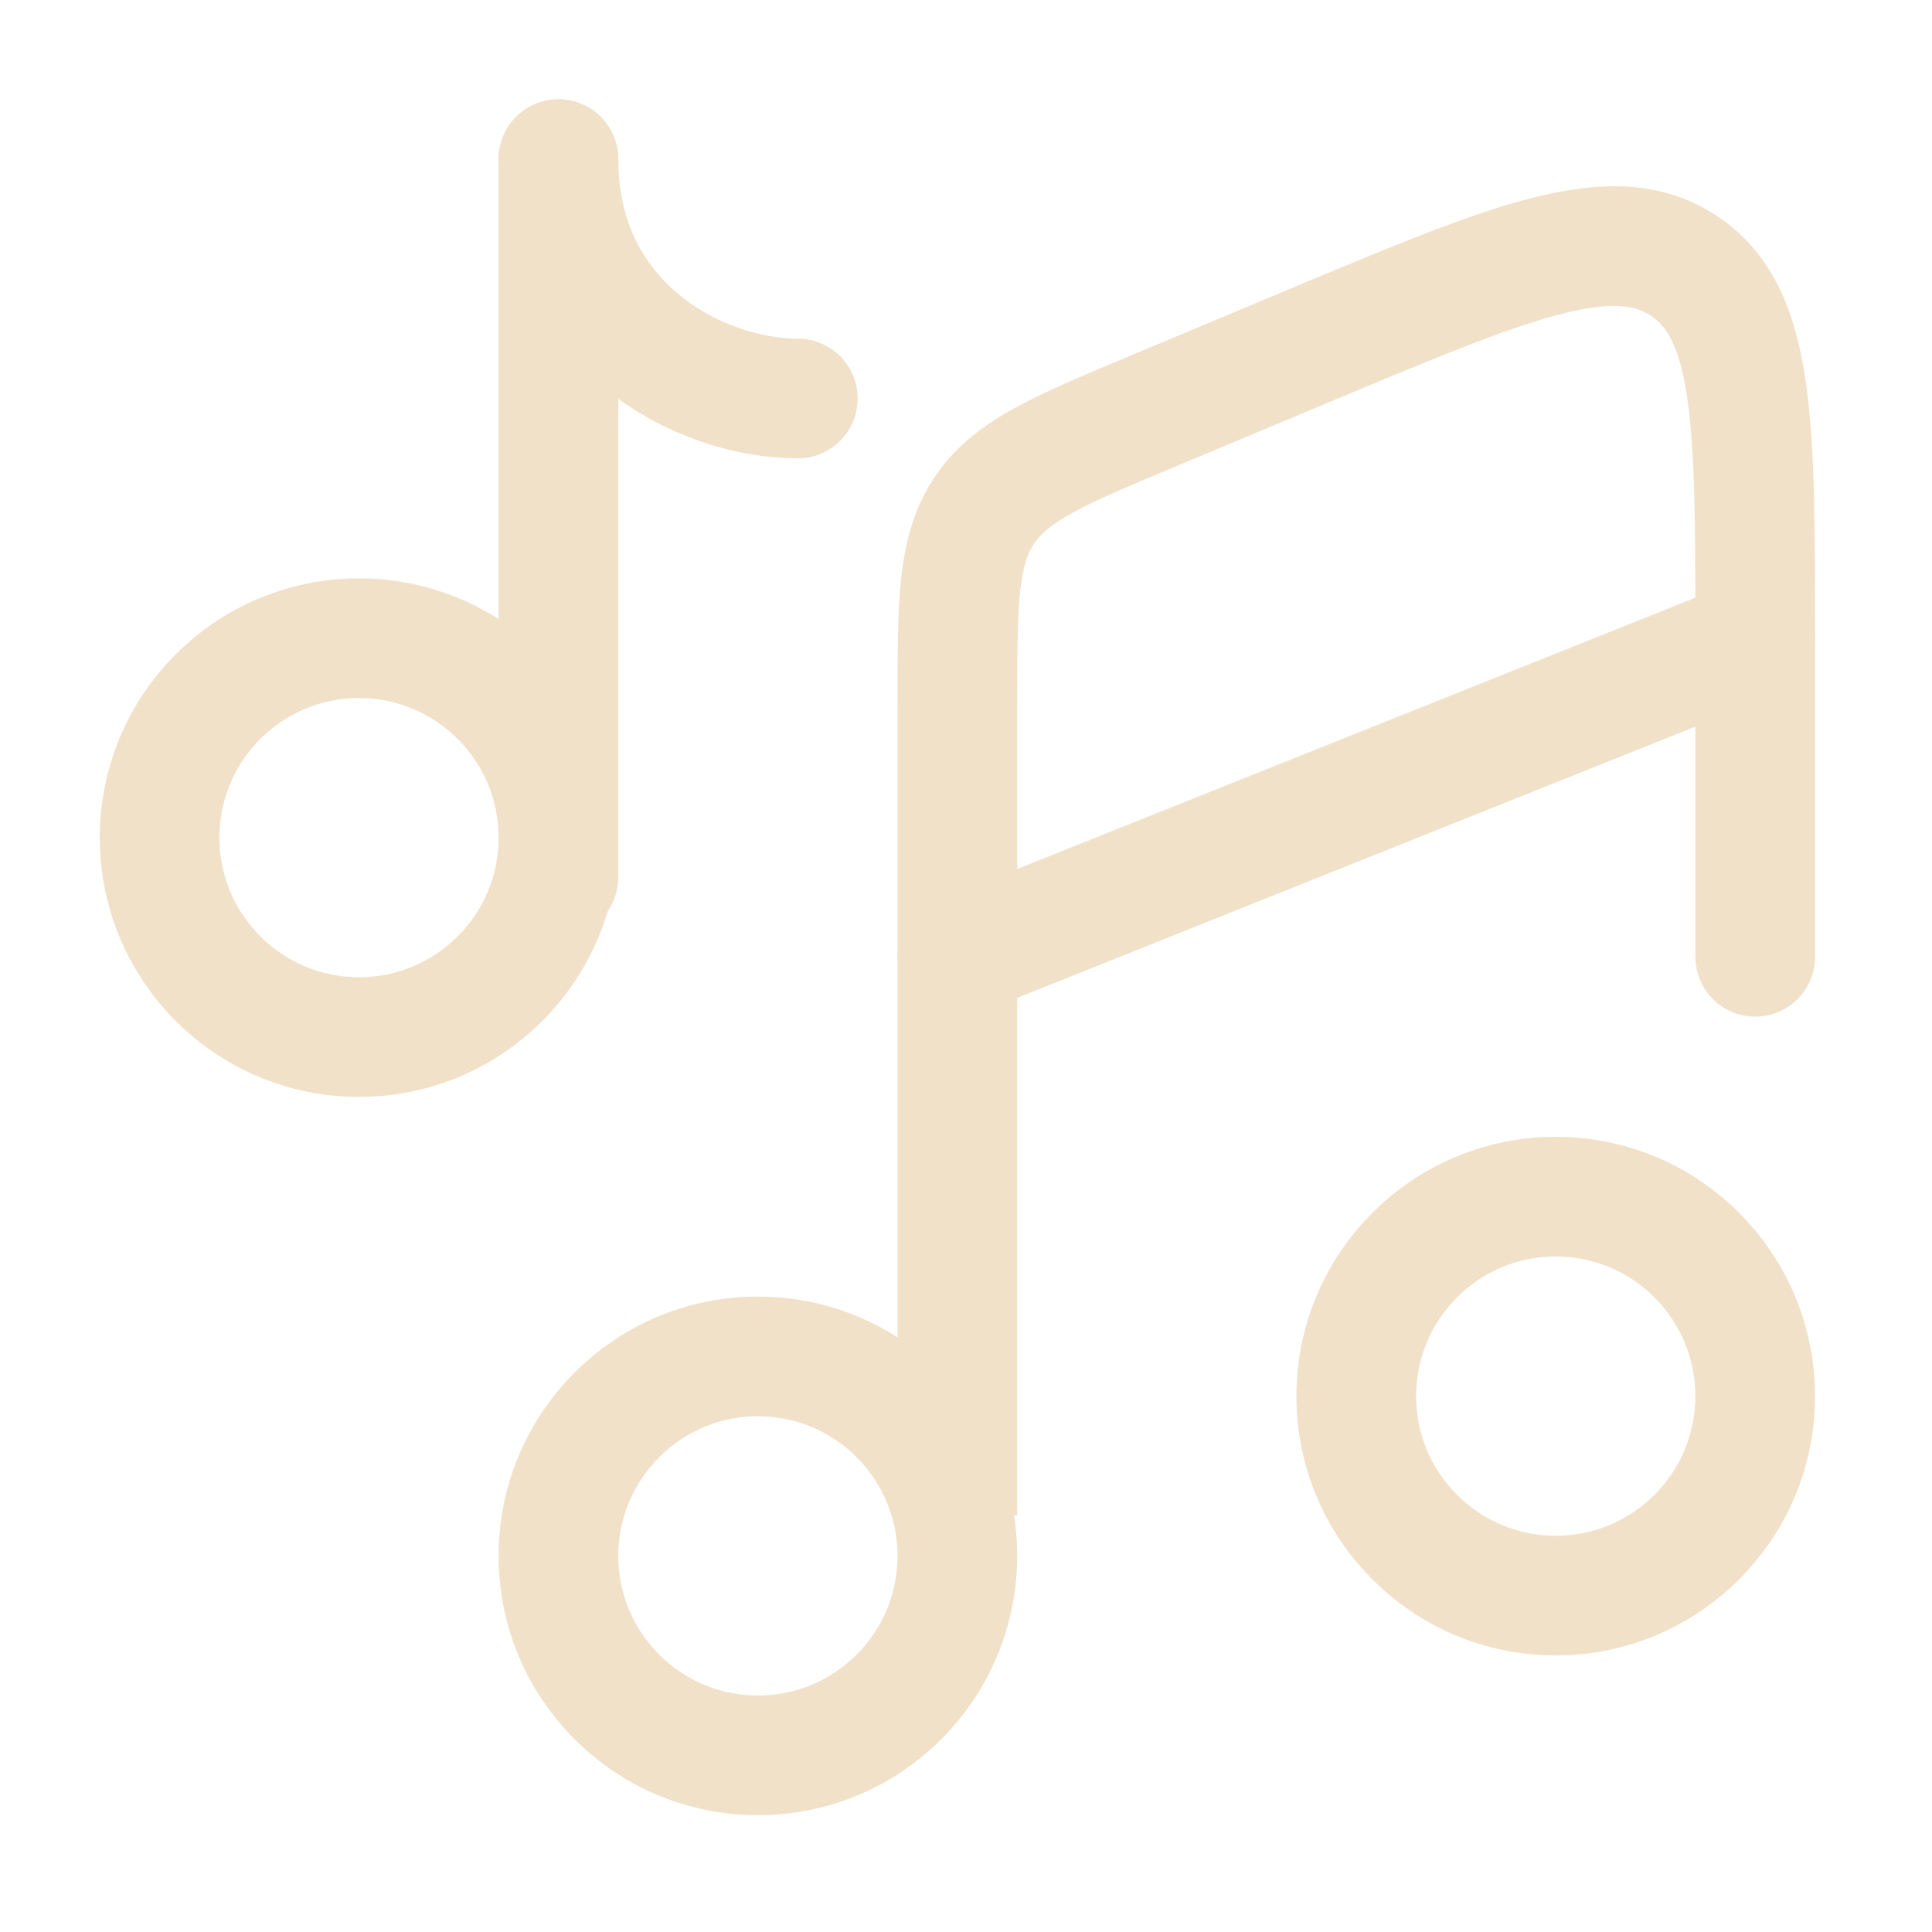 <svg width="23" height="23" viewBox="0 0 23 23" fill="none" xmlns="http://www.w3.org/2000/svg">
<path d="M11.397 18.523C11.397 19.834 10.334 20.897 9.023 20.897C7.712 20.897 6.648 19.834 6.648 18.523C6.648 17.212 7.712 16.148 9.023 16.148C10.334 16.148 11.397 17.212 11.397 18.523Z" stroke="#F2E1C9" stroke-width="1.425"/>
<path d="M20.895 16.621C20.895 17.932 19.832 18.995 18.521 18.995C17.21 18.995 16.146 17.932 16.146 16.621C16.146 15.309 17.21 14.246 18.521 14.246C19.832 14.246 20.895 15.309 20.895 16.621Z" stroke="#F2E1C9" stroke-width="1.425"/>
<path d="M20.895 7.598L11.398 11.397" stroke="#F2E1C9" stroke-width="1.425" stroke-linecap="round"/>
<path d="M13.73 4.892L14.005 5.549V5.549L13.73 4.892ZM15.629 4.097L15.354 3.44L15.629 4.097ZM20.048 3.166L19.654 3.759V3.759L20.048 3.166ZM20.183 11.391C20.183 11.784 20.502 12.103 20.895 12.103C21.289 12.103 21.608 11.784 21.608 11.391H20.895H20.183ZM11.398 18.04H12.11V8.397H11.398H10.685V18.04H11.398ZM13.73 4.892L14.005 5.549L15.904 4.754L15.629 4.097L15.354 3.44L13.455 4.235L13.73 4.892ZM20.895 7.602H21.608C21.608 6.335 21.61 5.303 21.494 4.523C21.377 3.729 21.115 3.02 20.443 2.573L20.048 3.166L19.654 3.759C19.829 3.876 19.991 4.094 20.085 4.732C20.181 5.383 20.183 6.288 20.183 7.602H20.895ZM15.629 4.097L15.904 4.754C17.117 4.247 17.952 3.899 18.59 3.737C19.214 3.578 19.478 3.642 19.654 3.759L20.048 3.166L20.443 2.573C19.771 2.126 19.016 2.158 18.238 2.356C17.474 2.551 16.523 2.951 15.354 3.44L15.629 4.097ZM11.398 8.397H12.11C12.11 7.768 12.111 7.354 12.145 7.035C12.178 6.733 12.236 6.585 12.309 6.475L11.716 6.08L11.123 5.685C10.878 6.054 10.776 6.45 10.729 6.881C10.684 7.295 10.685 7.799 10.685 8.397H11.398ZM13.73 4.892L13.455 4.235C12.904 4.466 12.438 4.66 12.074 4.861C11.694 5.07 11.368 5.317 11.123 5.685L11.716 6.08L12.309 6.475C12.382 6.365 12.497 6.255 12.762 6.108C13.043 5.953 13.425 5.792 14.005 5.549L13.73 4.892ZM20.895 11.391H21.608V7.602H20.895H20.183V11.391H20.895Z" fill="#F2E1C9"/>
<path d="M6.648 10.443V6.169V1.895" stroke="#F2E1C9" stroke-width="1.425" stroke-linecap="round"/>
<circle cx="4.274" cy="9.972" r="2.374" stroke="#F2E1C9" stroke-width="1.425"/>
<path d="M9.498 4.744C8.318 4.744 6.648 3.862 6.648 1.895" stroke="#F2E1C9" stroke-width="1.425" stroke-linecap="round"/>
</svg>
